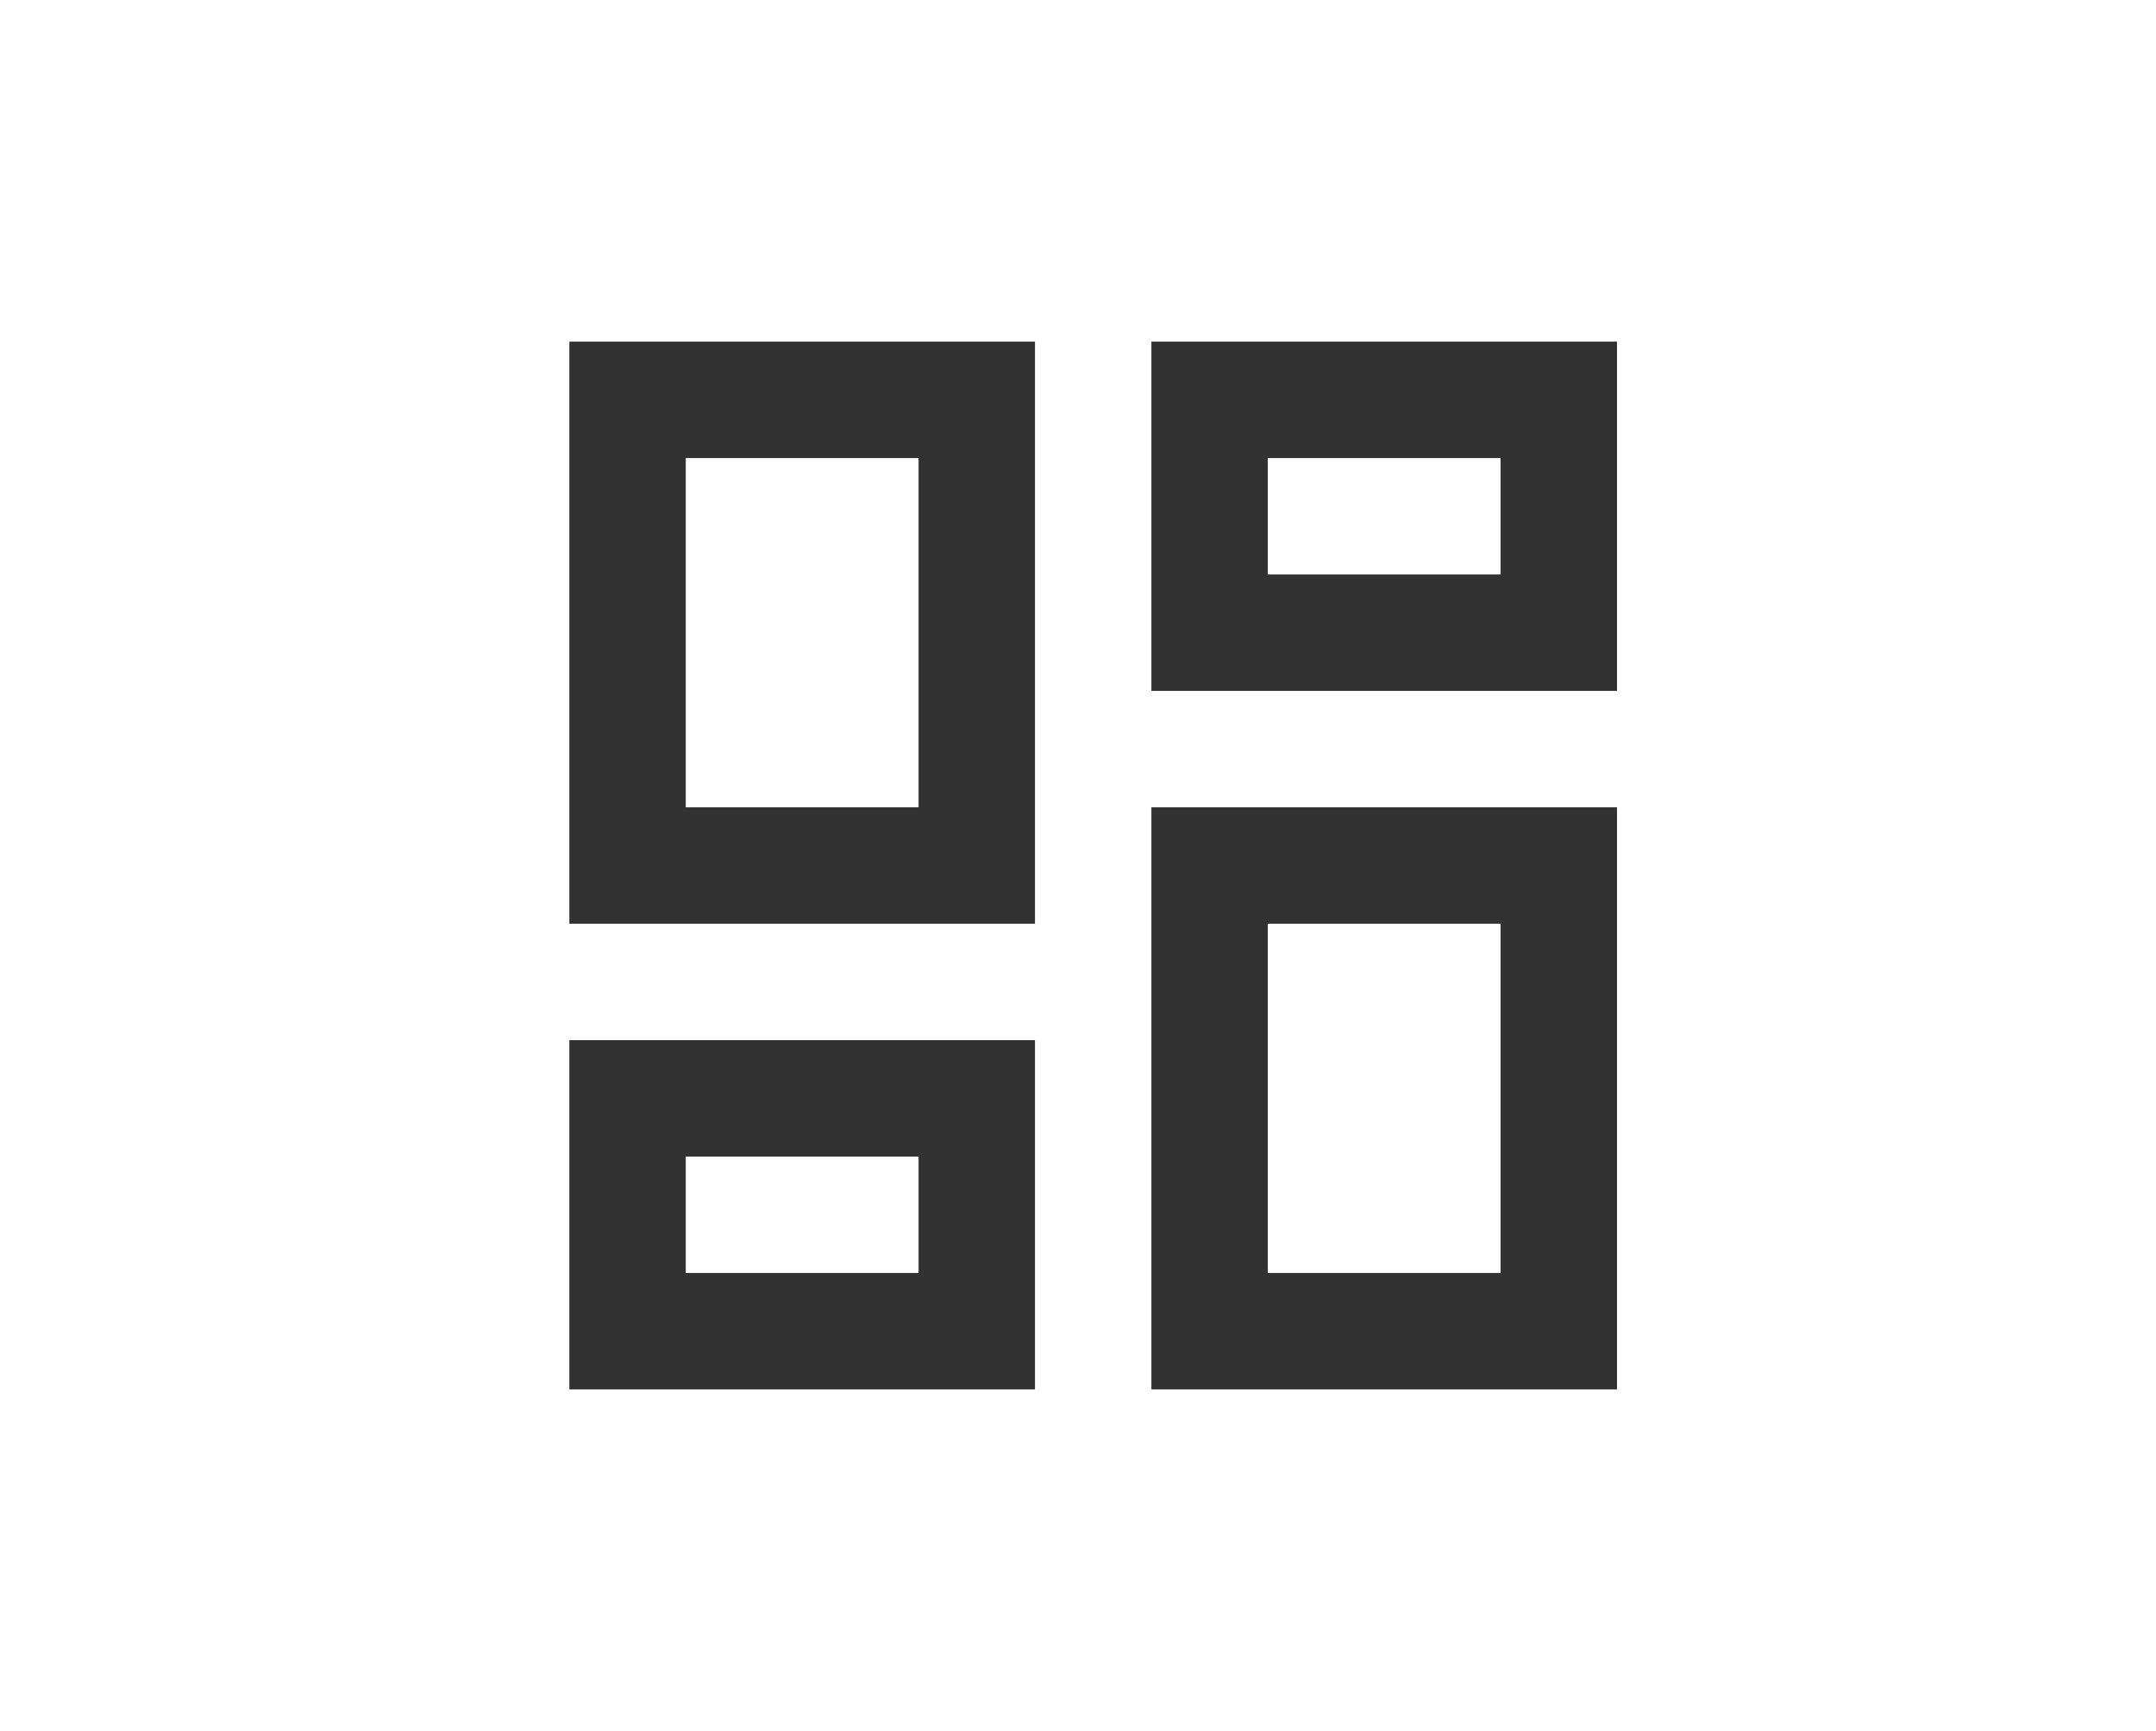 <svg width="142" height="114" viewBox="0 0 142 114" fill="none" xmlns="http://www.w3.org/2000/svg">
<g filter="url(#filter0_d_3055_2556)">
<rect x="6" y="6" width="130" height="102" rx="15" fill="white"/>
</g>
<g clip-path="url(#clip0_3055_2556)">
<path d="M98.833 30.167V37.833H83.5V30.167H98.833ZM60.5 30.167V53.167H45.167V30.167H60.5ZM98.833 60.833V83.833H83.5V60.833H98.833ZM60.5 76.167V83.833H45.167V76.167H60.5ZM106.5 22.5H75.833V45.5H106.5V22.5ZM68.167 22.5H37.5V60.833H68.167V22.5ZM106.5 53.167H75.833V91.5H106.5V53.167ZM68.167 68.5H37.5V91.5H68.167V68.5Z" fill="#323232"/>
</g>
<defs>
<filter id="filter0_d_3055_2556" x="0" y="0" width="142" height="114" filterUnits="userSpaceOnUse" color-interpolation-filters="sRGB">
<feFlood flood-opacity="0" result="BackgroundImageFix"/>
<feColorMatrix in="SourceAlpha" type="matrix" values="0 0 0 0 0 0 0 0 0 0 0 0 0 0 0 0 0 0 127 0" result="hardAlpha"/>
<feMorphology radius="2" operator="dilate" in="SourceAlpha" result="effect1_dropShadow_3055_2556"/>
<feOffset/>
<feGaussianBlur stdDeviation="2"/>
<feComposite in2="hardAlpha" operator="out"/>
<feColorMatrix type="matrix" values="0 0 0 0 0 0 0 0 0 0 0 0 0 0 0 0 0 0 0.1 0"/>
<feBlend mode="normal" in2="BackgroundImageFix" result="effect1_dropShadow_3055_2556"/>
<feBlend mode="normal" in="SourceGraphic" in2="effect1_dropShadow_3055_2556" result="shape"/>
</filter>
<clipPath id="clip0_3055_2556">
<rect width="92" height="92" fill="white" transform="translate(26 11)"/>
</clipPath>
</defs>
</svg>
